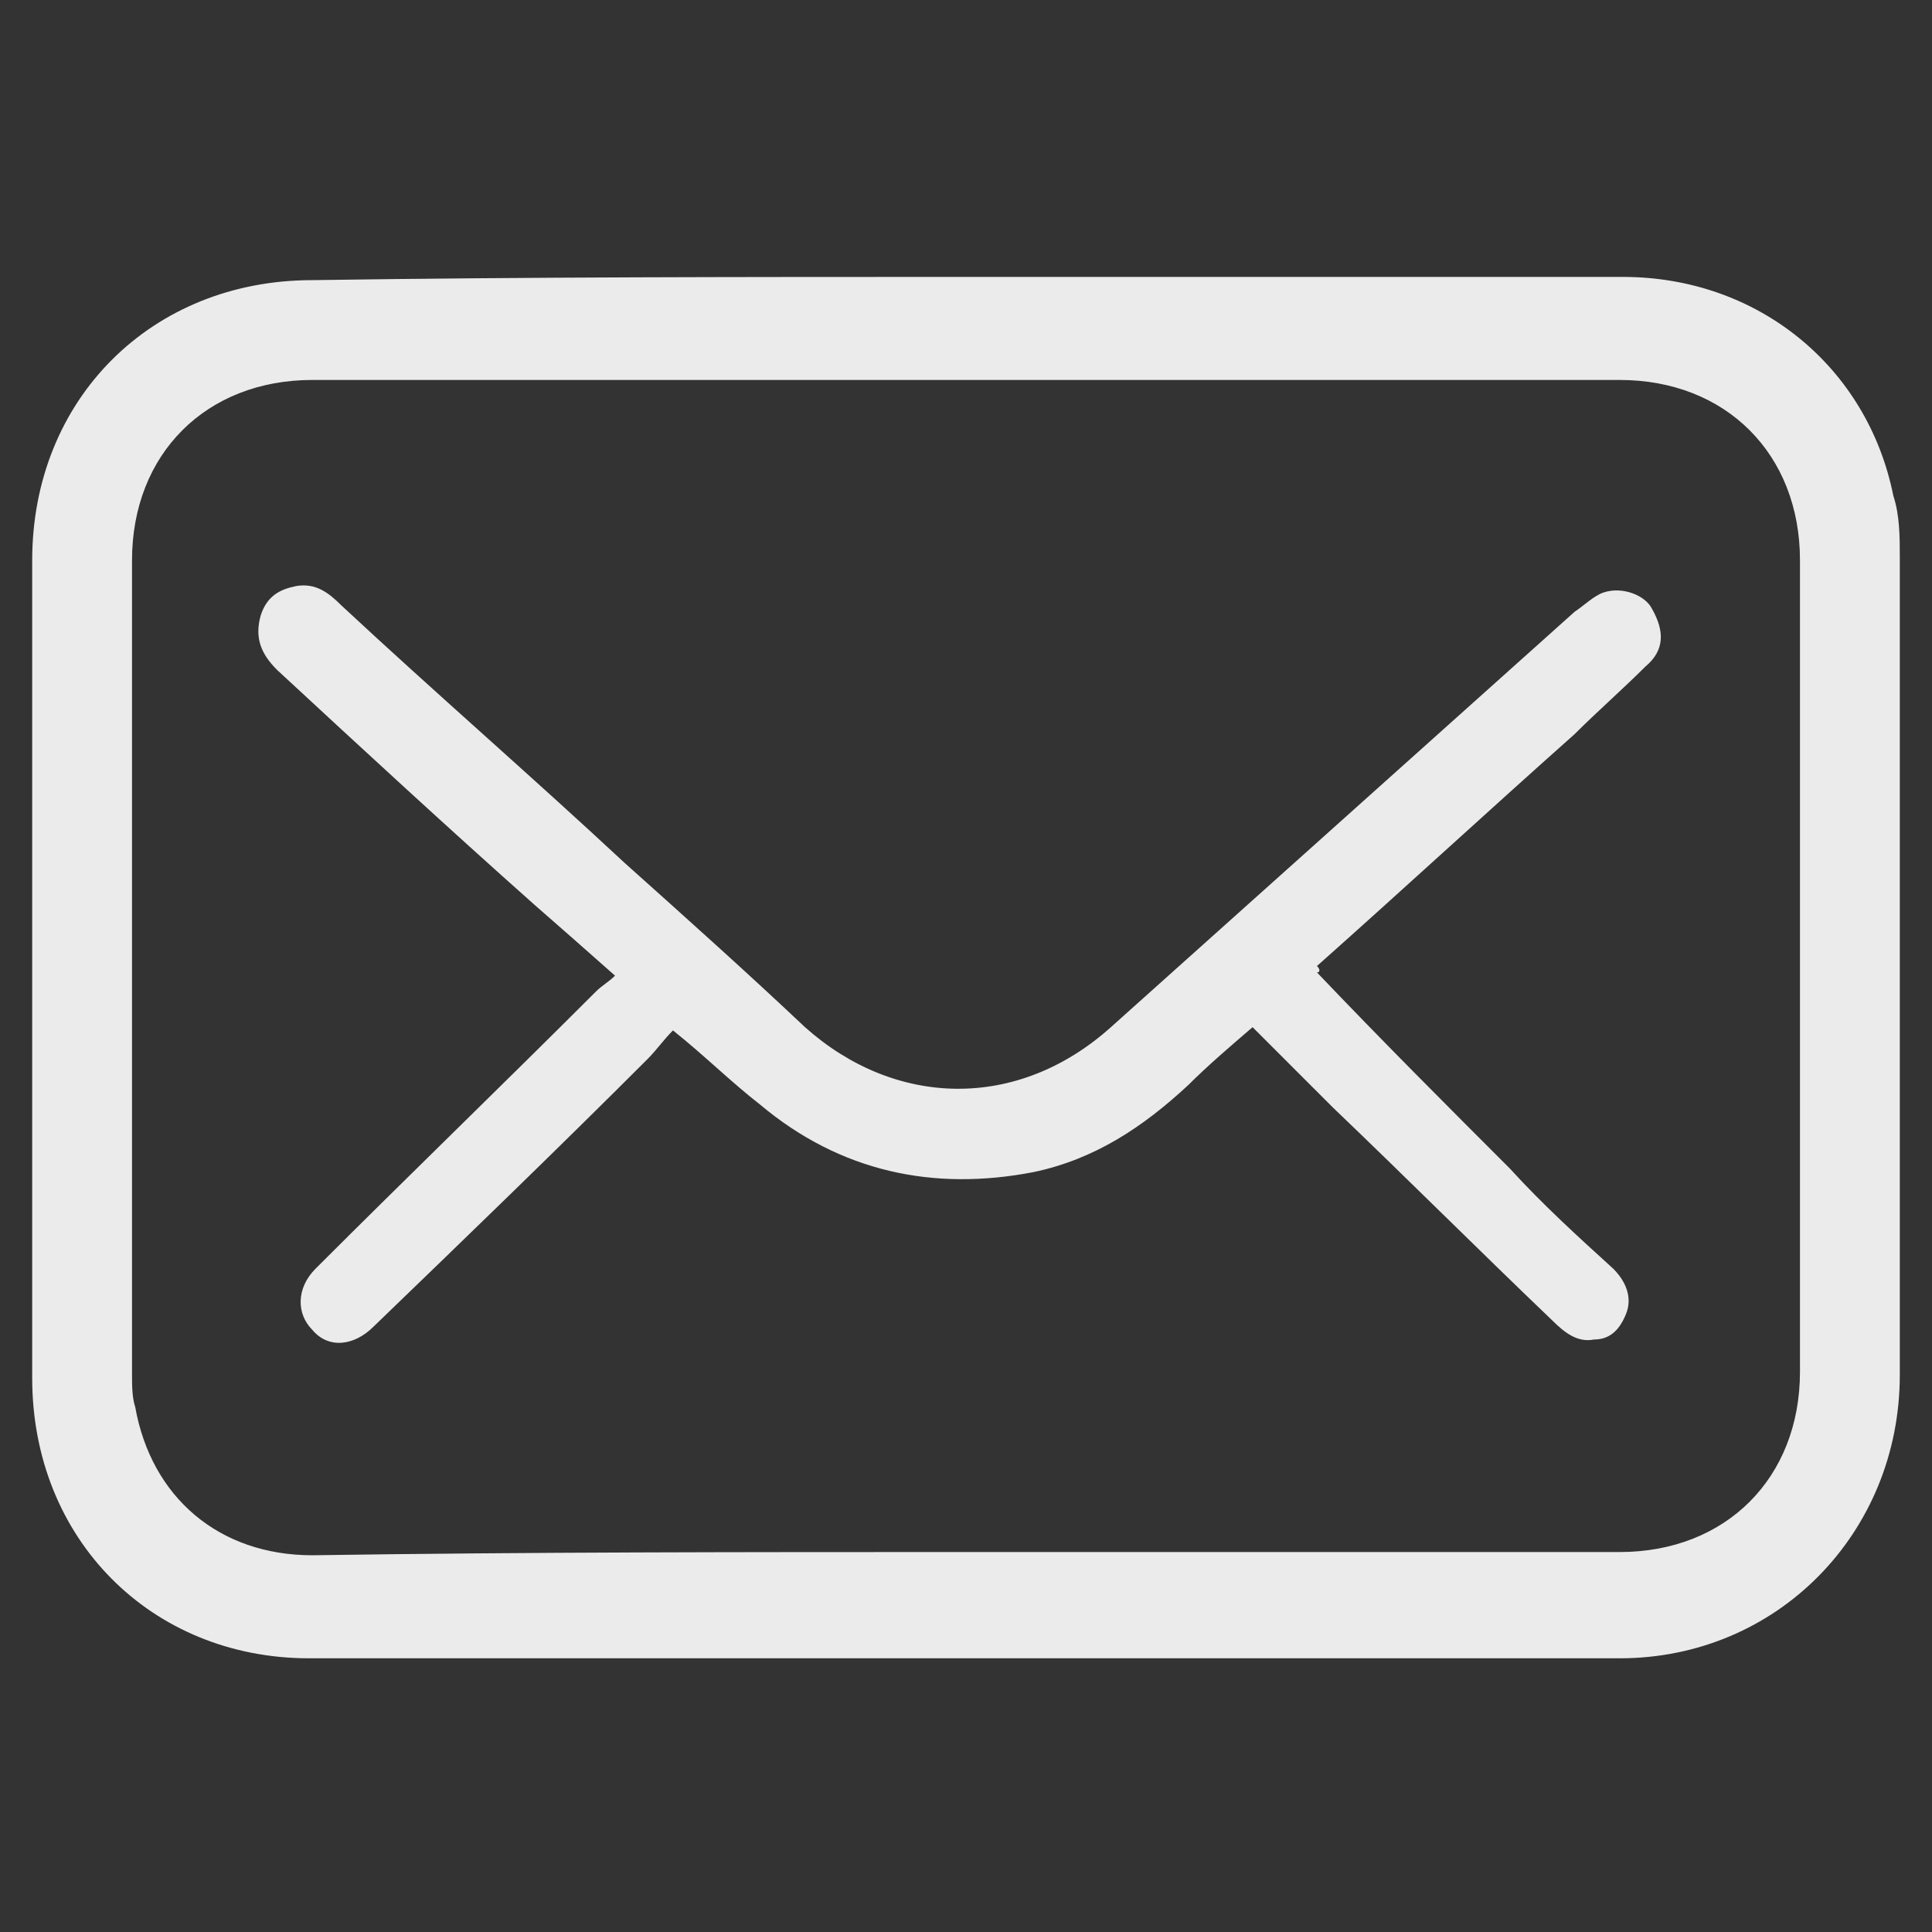 <?xml version="1.0" encoding="utf-8"?>
<!-- Generator: Adobe Illustrator 23.0.0, SVG Export Plug-In . SVG Version: 6.00 Build 0)  -->
<svg version="1.1" id="Layer_1" xmlns="http://www.w3.org/2000/svg" xmlns:xlink="http://www.w3.org/1999/xlink" x="0px" y="0px"
	 viewBox="0 0 60 60" style="enable-background:new 0 0 60 60;" xml:space="preserve">
<rect x="0" y="0" width="60" height="60" fill="#333333" stroke="none"/>
<style type="text/css">
	.st0{opacity:0.9;}
	.st1{fill:#FFFFFF;}
</style>
<g class="st0">
	<path class="st1" d="M30,8.6c6.8,0,13.6,0,20.4,0c4.2,0,7.6,2.8,8.4,6.8C59,16,59,16.7,59,17.3c0,8.5,0,16.9,0,25.4
		c0,4.9-3.8,8.8-8.7,8.8c-13.6,0-27.2,0-40.7,0c-4.9,0-8.6-3.7-8.6-8.7c0-8.5,0-16.9,0-25.4c0-5,3.7-8.7,8.7-8.7
		C16.4,8.6,23.2,8.6,30,8.6z M30,48.2c6.8,0,13.5,0,20.3,0c3.3,0,5.6-2.3,5.6-5.6c0-8.4,0-16.8,0-25.2c0-3.3-2.3-5.6-5.6-5.6
		c-13.5,0-27.1,0-40.6,0c-3.3,0-5.6,2.3-5.6,5.6c0,8.4,0,16.9,0,25.3c0,0.3,0,0.7,0.1,1c0.5,2.8,2.6,4.6,5.5,4.6
		C16.4,48.2,23.2,48.2,30,48.2z"/>
	<path class="st1" d="M40.9,30.2c2,2.1,4,4.1,6,6.1c1,1.1,2.1,2.1,3.2,3.1c0.4,0.4,0.6,0.9,0.4,1.4c-0.2,0.5-0.5,0.8-1,0.8
		c-0.5,0.1-0.9-0.2-1.3-0.6c-2.3-2.2-4.5-4.4-6.8-6.6c-0.8-0.8-1.6-1.6-2.5-2.5c-0.7,0.6-1.4,1.2-2,1.8C35.5,35,34,36,32.1,36.4
		c-3.1,0.6-6,0-8.5-2.1c-0.9-0.7-1.7-1.5-2.7-2.3c-0.3,0.3-0.5,0.6-0.8,0.9c-2.8,2.8-5.7,5.6-8.5,8.3c-0.6,0.6-1.4,0.7-1.9,0.1
		c-0.5-0.5-0.5-1.3,0.1-1.9c2.9-2.9,5.8-5.7,8.7-8.6c0.2-0.2,0.4-0.3,0.6-0.5c-0.9-0.8-1.7-1.5-2.5-2.2c-2.7-2.4-5.3-4.8-8-7.3
		c-0.5-0.5-0.7-1-0.5-1.7c0.2-0.6,0.6-0.8,1.1-0.9c0.6-0.1,1,0.2,1.4,0.6c2.9,2.7,5.9,5.3,8.8,8c1.9,1.7,3.8,3.4,5.6,5.1
		c2.8,2.5,6.6,2.6,9.5,0c4.8-4.3,9.6-8.6,14.4-12.9c0.3-0.2,0.6-0.5,0.9-0.6c0.6-0.2,1.3,0.1,1.5,0.5c0.4,0.7,0.4,1.3-0.2,1.8
		c-0.7,0.7-1.5,1.4-2.2,2.1c-2.7,2.4-5.3,4.8-8,7.2C41,30.1,41,30.2,40.9,30.2z"/>
</g>
</svg>
